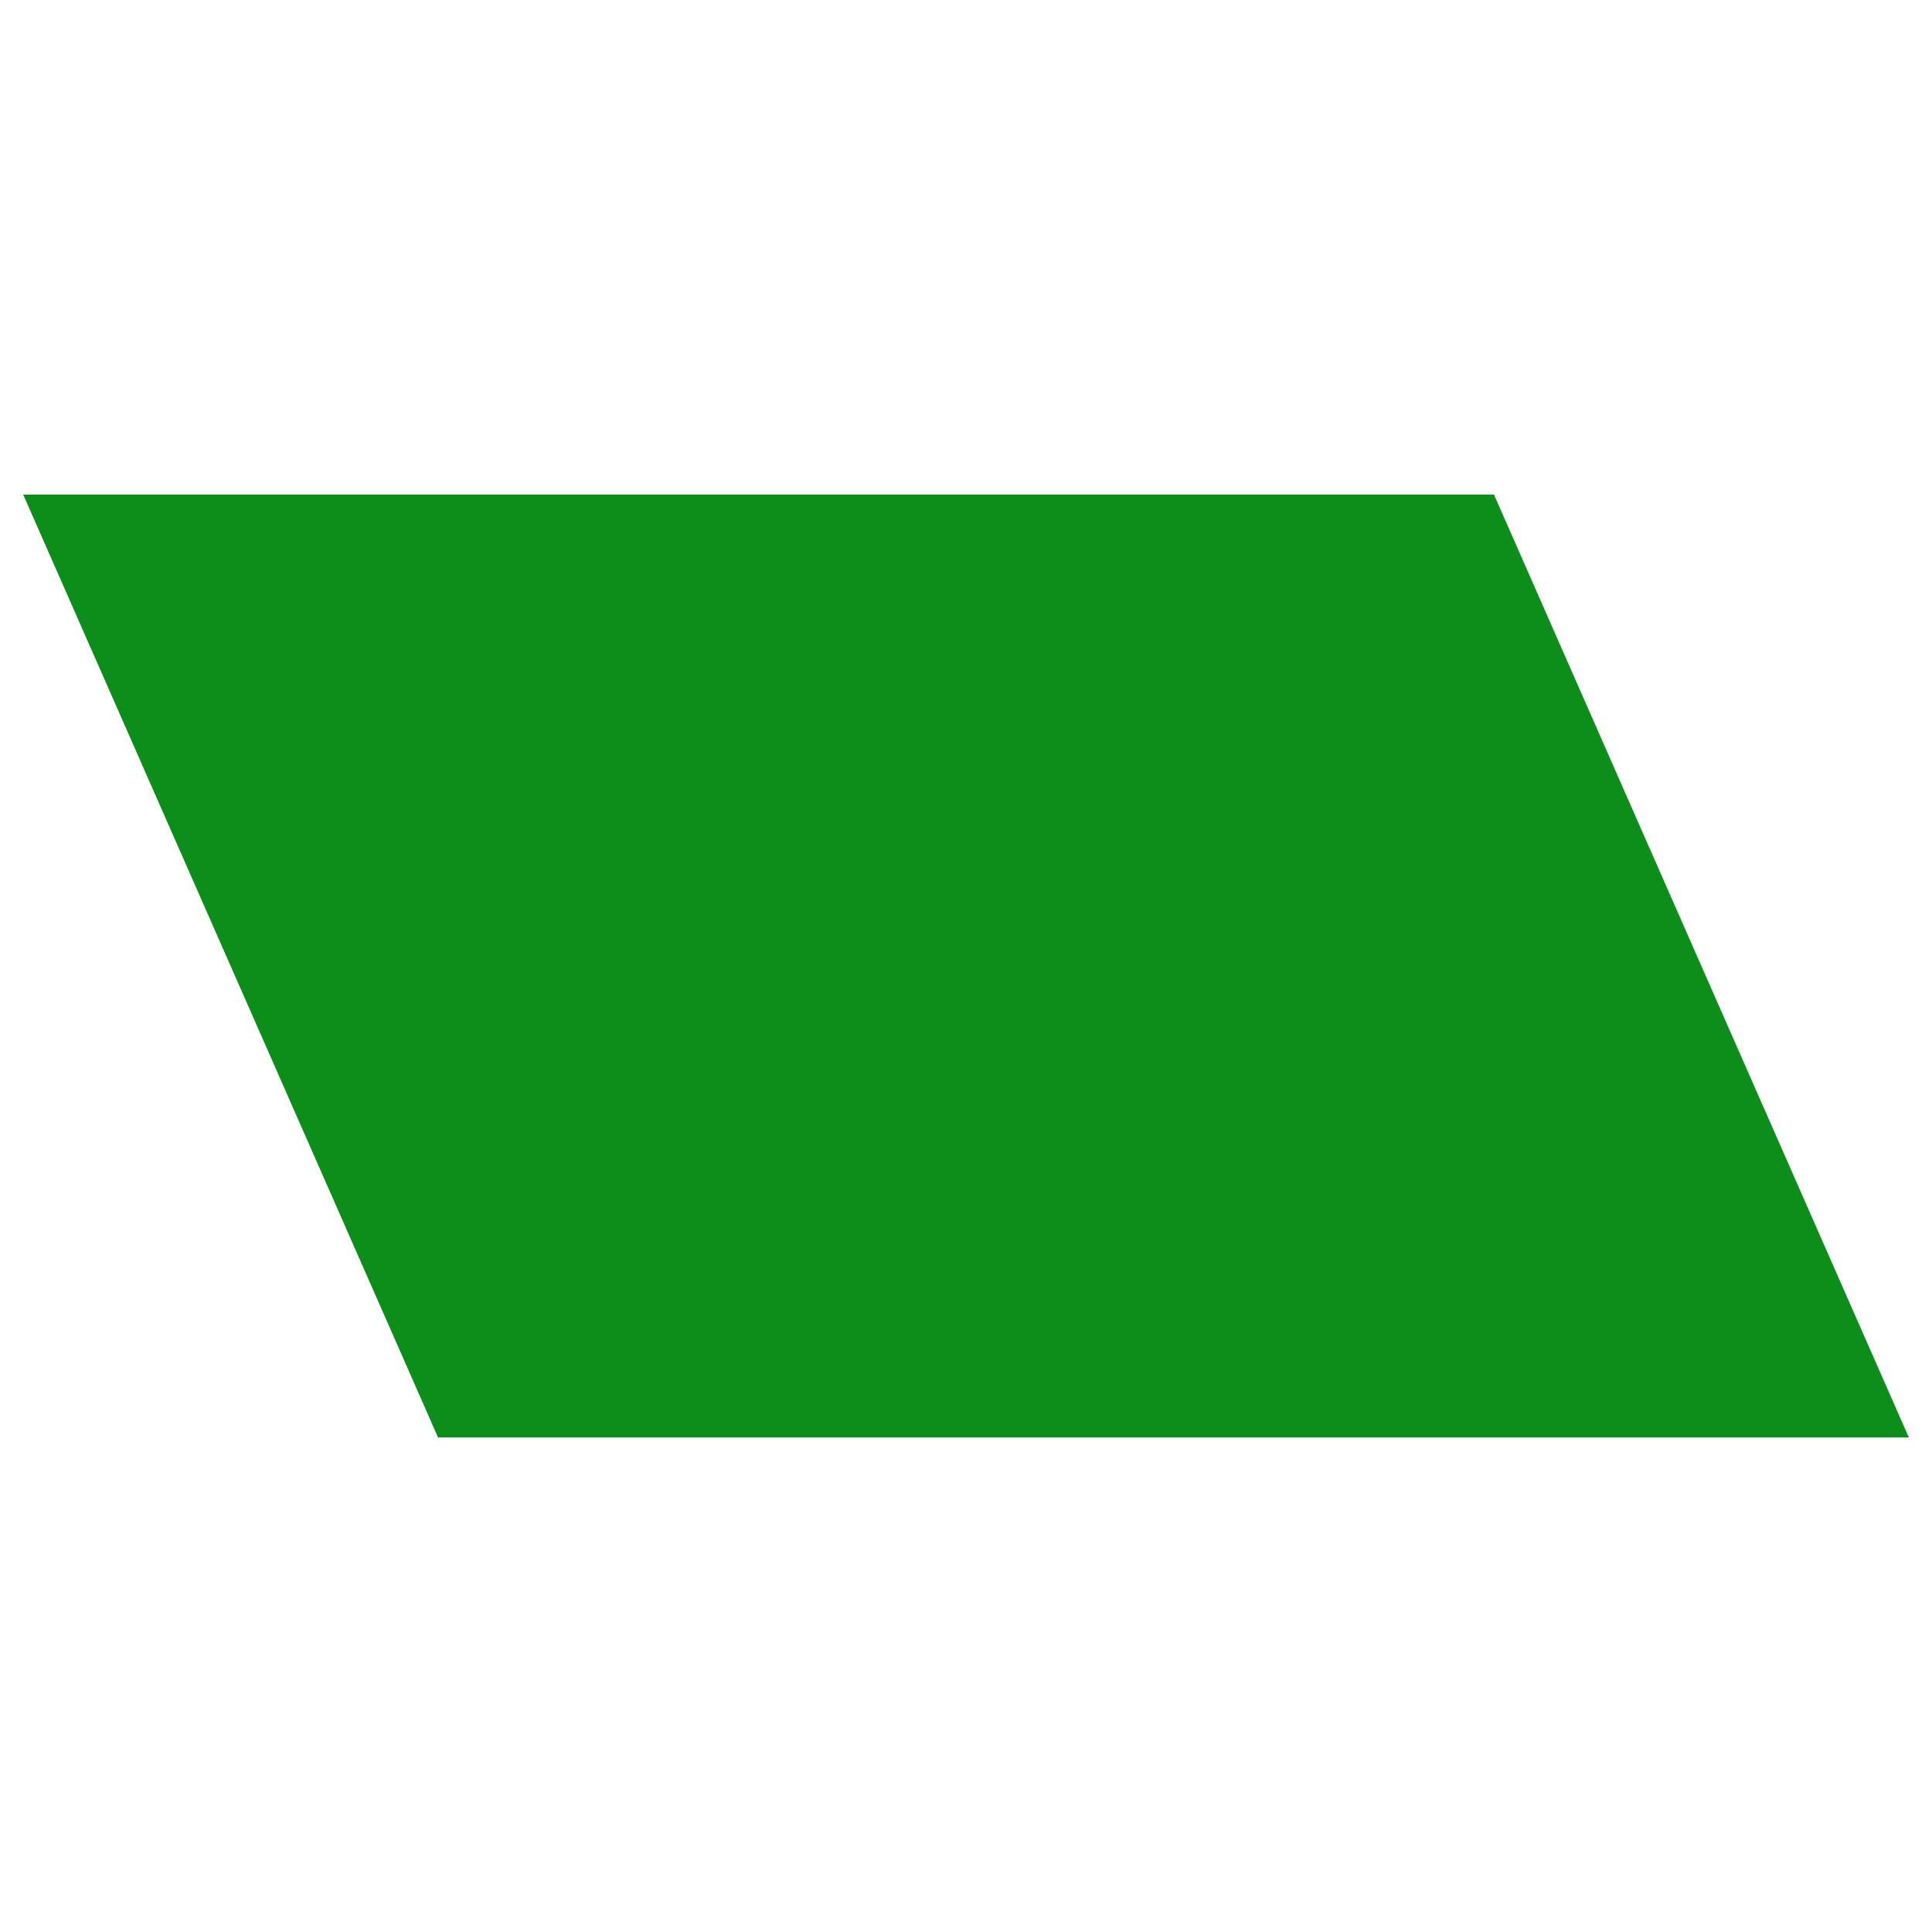 <?xml version="1.0" encoding="UTF-8"?> <svg xmlns="http://www.w3.org/2000/svg" xmlns:xlink="http://www.w3.org/1999/xlink" xmlns:svgjs="http://svgjs.com/svgjs" width="500" height="500"> <svg xmlns="http://www.w3.org/2000/svg" width="500" height="500" viewBox="0 0 500 500" fill="none"> <path d="M386.64 128H6L113.36 372H494L386.64 128Z" fill="#0D8E1A"></path> </svg> <style>@media (prefers-color-scheme: light) { :root { filter: none; } } </style> </svg> 